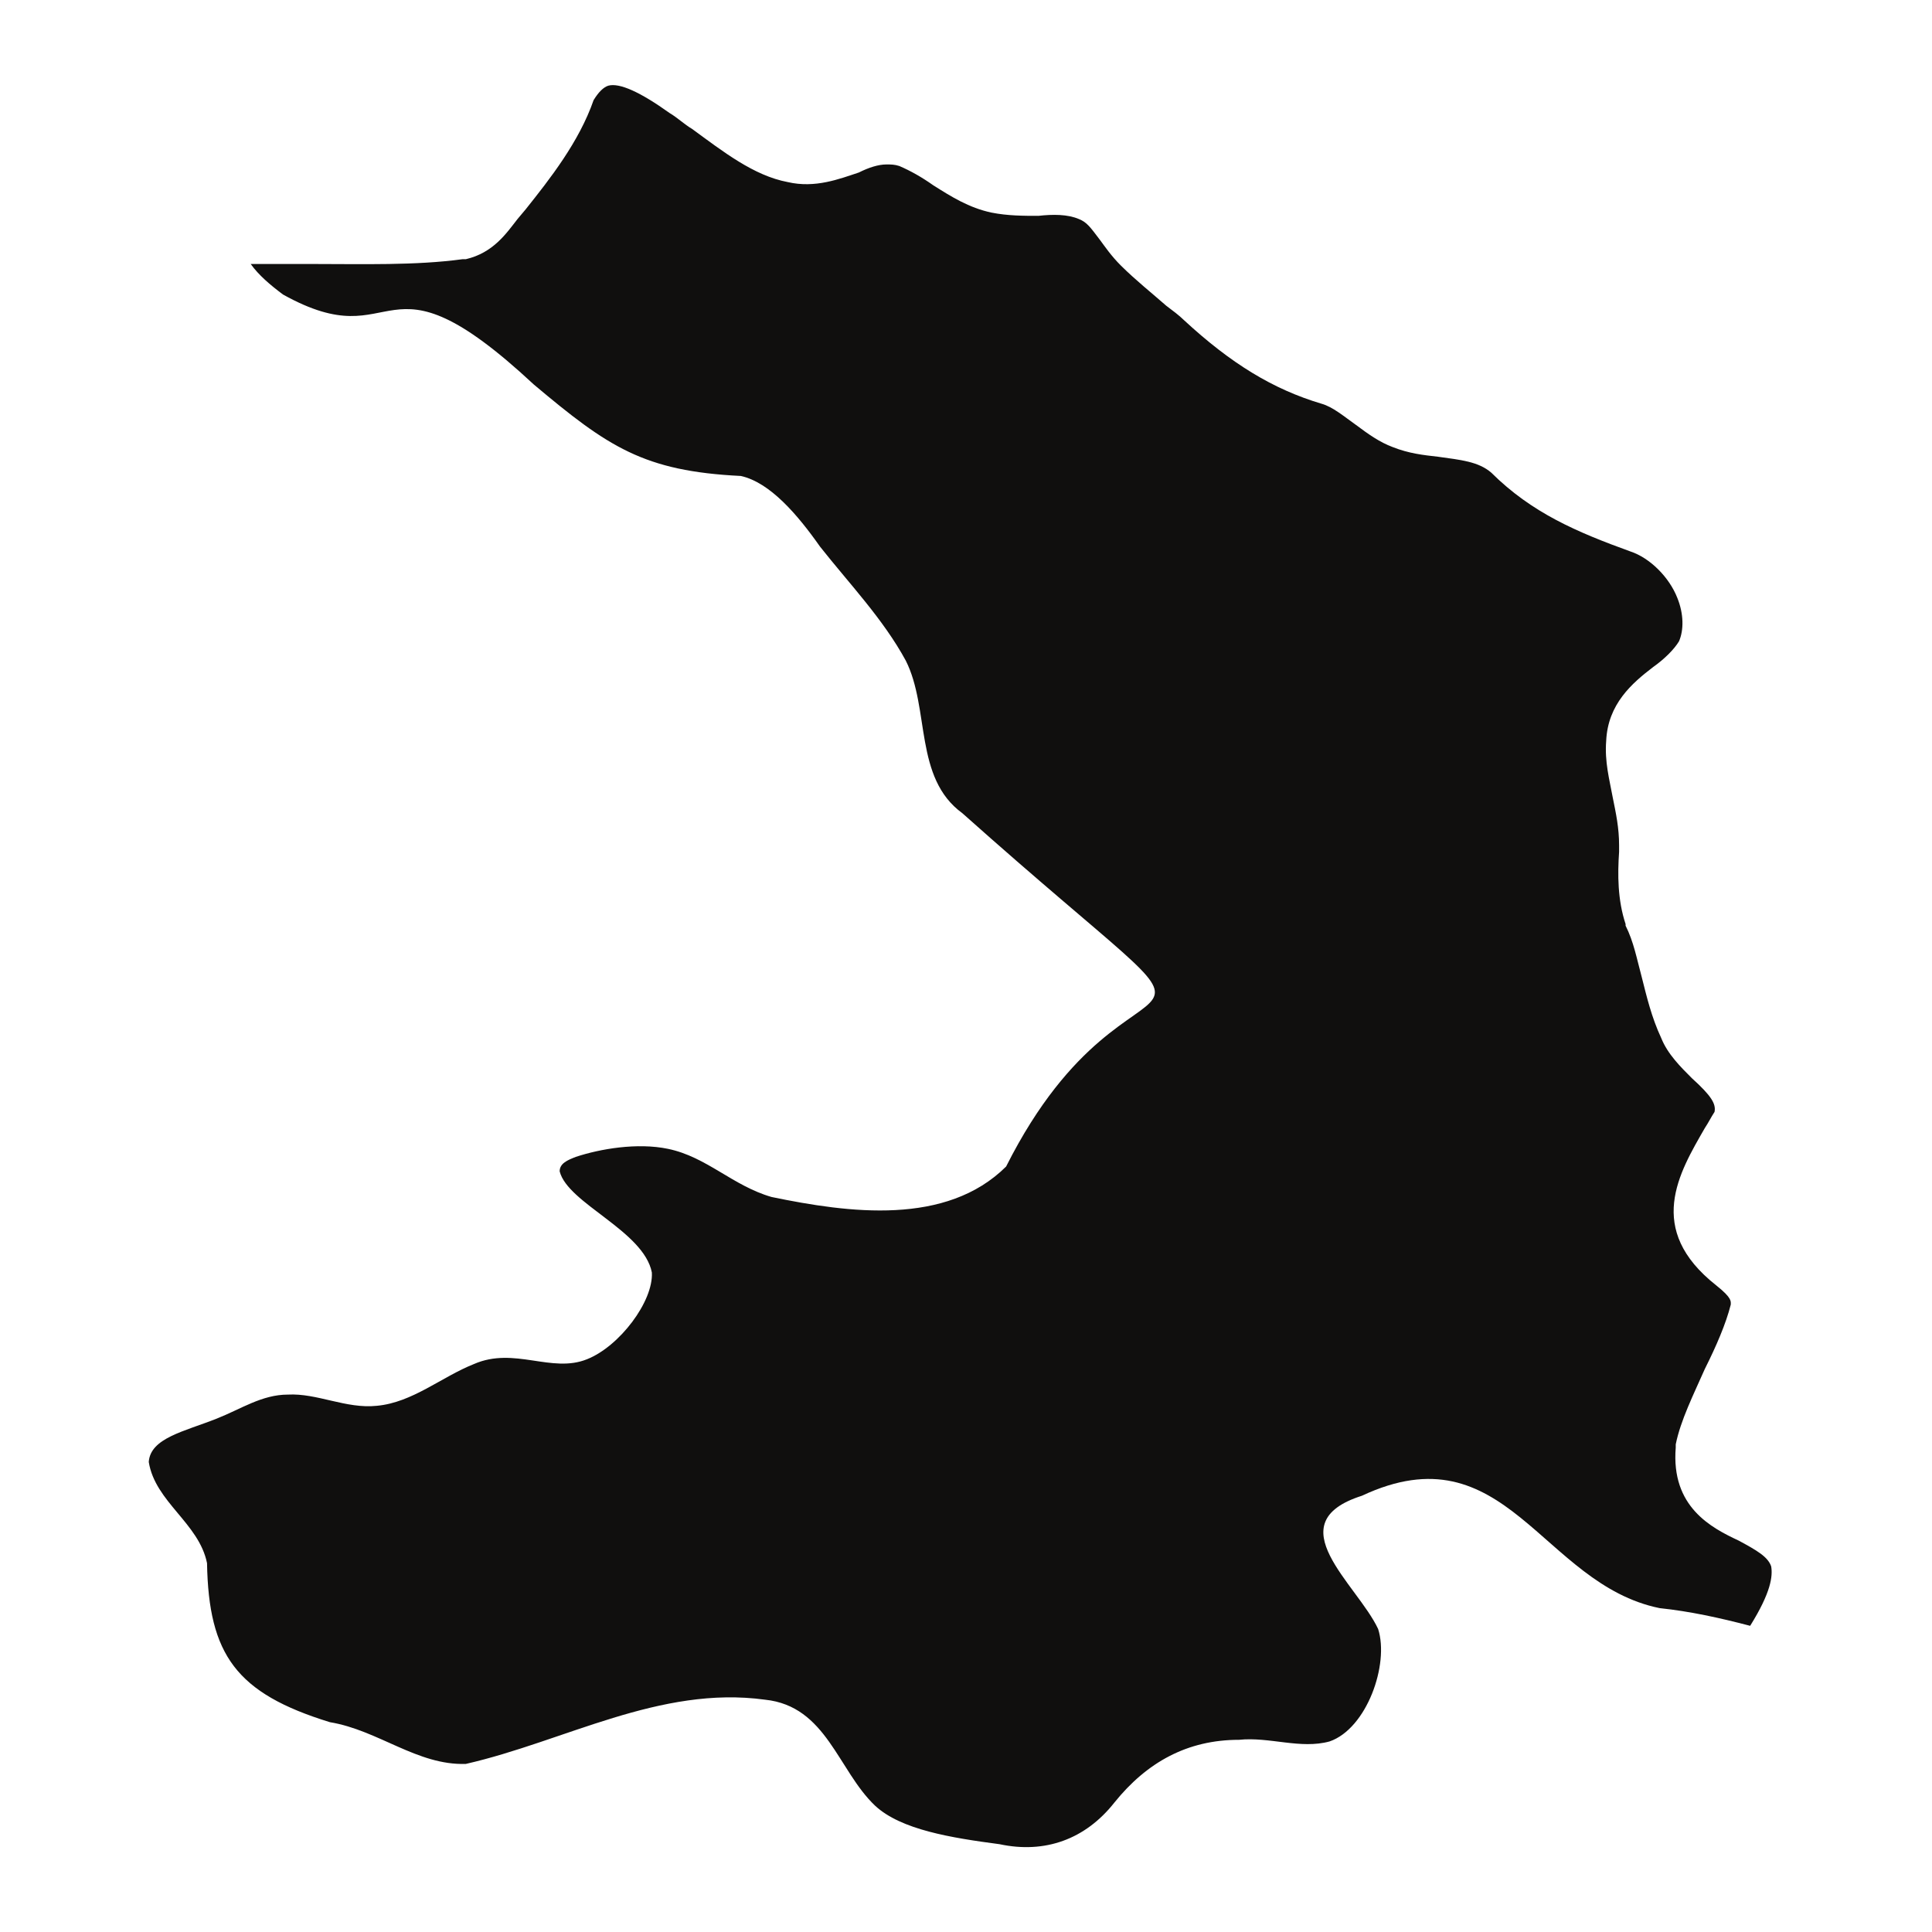 <?xml version="1.0" encoding="UTF-8"?> <svg xmlns="http://www.w3.org/2000/svg" width="25" height="25" viewBox="0 0 25 25" fill="none"><g id="obalno-kraska"><path id="Vector" d="M22.919 20.269C22.877 20.144 22.731 20.061 22.5 19.936C22.145 19.77 21.621 19.5 21.684 18.731V18.69C21.747 18.378 21.914 18.046 22.061 17.713C22.207 17.422 22.333 17.131 22.396 16.882C22.396 16.84 22.417 16.799 22.207 16.632C21.286 15.905 21.726 15.178 22.061 14.596C22.103 14.534 22.145 14.45 22.186 14.388C22.207 14.284 22.145 14.18 21.893 13.952C21.747 13.806 21.579 13.64 21.496 13.432C21.37 13.162 21.307 12.892 21.244 12.643C21.182 12.414 21.14 12.185 21.035 11.978V11.957C20.931 11.645 20.931 11.313 20.951 11.022V10.939C20.951 10.71 20.91 10.523 20.868 10.315C20.826 10.087 20.763 9.858 20.784 9.588C20.805 9.11 21.119 8.84 21.391 8.632C21.538 8.528 21.663 8.403 21.726 8.299C21.789 8.154 21.789 7.946 21.705 7.738C21.6 7.468 21.349 7.219 21.098 7.136C20.407 6.886 19.821 6.637 19.298 6.117C19.131 5.972 18.9 5.951 18.607 5.91C18.419 5.889 18.23 5.868 18.021 5.785C17.854 5.723 17.707 5.619 17.54 5.494C17.393 5.39 17.247 5.265 17.1 5.224C16.472 5.037 15.928 4.704 15.321 4.143C15.258 4.081 15.175 4.019 15.091 3.956C14.902 3.79 14.693 3.624 14.505 3.437C14.379 3.312 14.295 3.187 14.233 3.104C14.107 2.938 14.065 2.876 13.96 2.834C13.814 2.772 13.626 2.772 13.437 2.793C13.249 2.793 13.04 2.793 12.83 2.751C12.537 2.689 12.307 2.543 12.077 2.398C11.93 2.294 11.784 2.211 11.637 2.148C11.574 2.128 11.533 2.128 11.47 2.128C11.365 2.128 11.239 2.169 11.114 2.232C10.863 2.315 10.549 2.439 10.193 2.356C9.753 2.273 9.356 1.961 8.958 1.67C8.853 1.608 8.77 1.525 8.665 1.463C8.288 1.193 8.016 1.068 7.87 1.109C7.807 1.13 7.744 1.193 7.681 1.296C7.493 1.837 7.116 2.315 6.802 2.709L6.697 2.834C6.551 3.021 6.383 3.271 6.028 3.354H5.986C5.379 3.437 4.688 3.416 4.039 3.416C3.767 3.416 3.495 3.416 3.244 3.416C3.348 3.561 3.495 3.686 3.662 3.811C5.19 4.663 4.897 3.104 6.907 4.975C7.87 5.785 8.33 6.097 9.586 6.159C9.963 6.242 10.319 6.658 10.611 7.073C10.988 7.551 11.428 8.009 11.721 8.549C12.035 9.172 11.825 10.066 12.453 10.523C16.577 14.201 14.714 11.728 13.019 15.095C12.244 15.864 10.988 15.697 9.984 15.489C9.481 15.344 9.146 14.97 8.644 14.866C8.246 14.783 7.765 14.866 7.451 14.97C7.346 15.011 7.242 15.053 7.242 15.157C7.346 15.573 8.33 15.926 8.435 16.466C8.456 16.84 8.016 17.422 7.597 17.588C7.137 17.775 6.655 17.422 6.132 17.651C5.714 17.817 5.337 18.149 4.876 18.191C4.479 18.233 4.102 18.025 3.725 18.046C3.39 18.046 3.118 18.233 2.804 18.357C2.386 18.523 1.946 18.607 1.925 18.918C2.009 19.438 2.574 19.708 2.679 20.227C2.7 21.412 3.055 21.911 4.269 22.285C4.897 22.389 5.4 22.846 6.028 22.825C7.304 22.534 8.539 21.807 9.9 21.994C10.695 22.077 10.842 22.908 11.323 23.365C11.658 23.677 12.307 23.781 12.935 23.864C13.521 23.989 14.044 23.802 14.421 23.324C14.84 22.804 15.363 22.513 16.033 22.513C16.43 22.472 16.828 22.638 17.205 22.534C17.686 22.368 17.979 21.537 17.833 21.079C17.561 20.498 16.514 19.708 17.623 19.355C19.486 18.482 19.947 20.498 21.475 20.809C21.872 20.851 22.249 20.934 22.647 21.038C22.919 20.602 22.94 20.394 22.919 20.269Z" fill="#100F0E"></path></g></svg> 